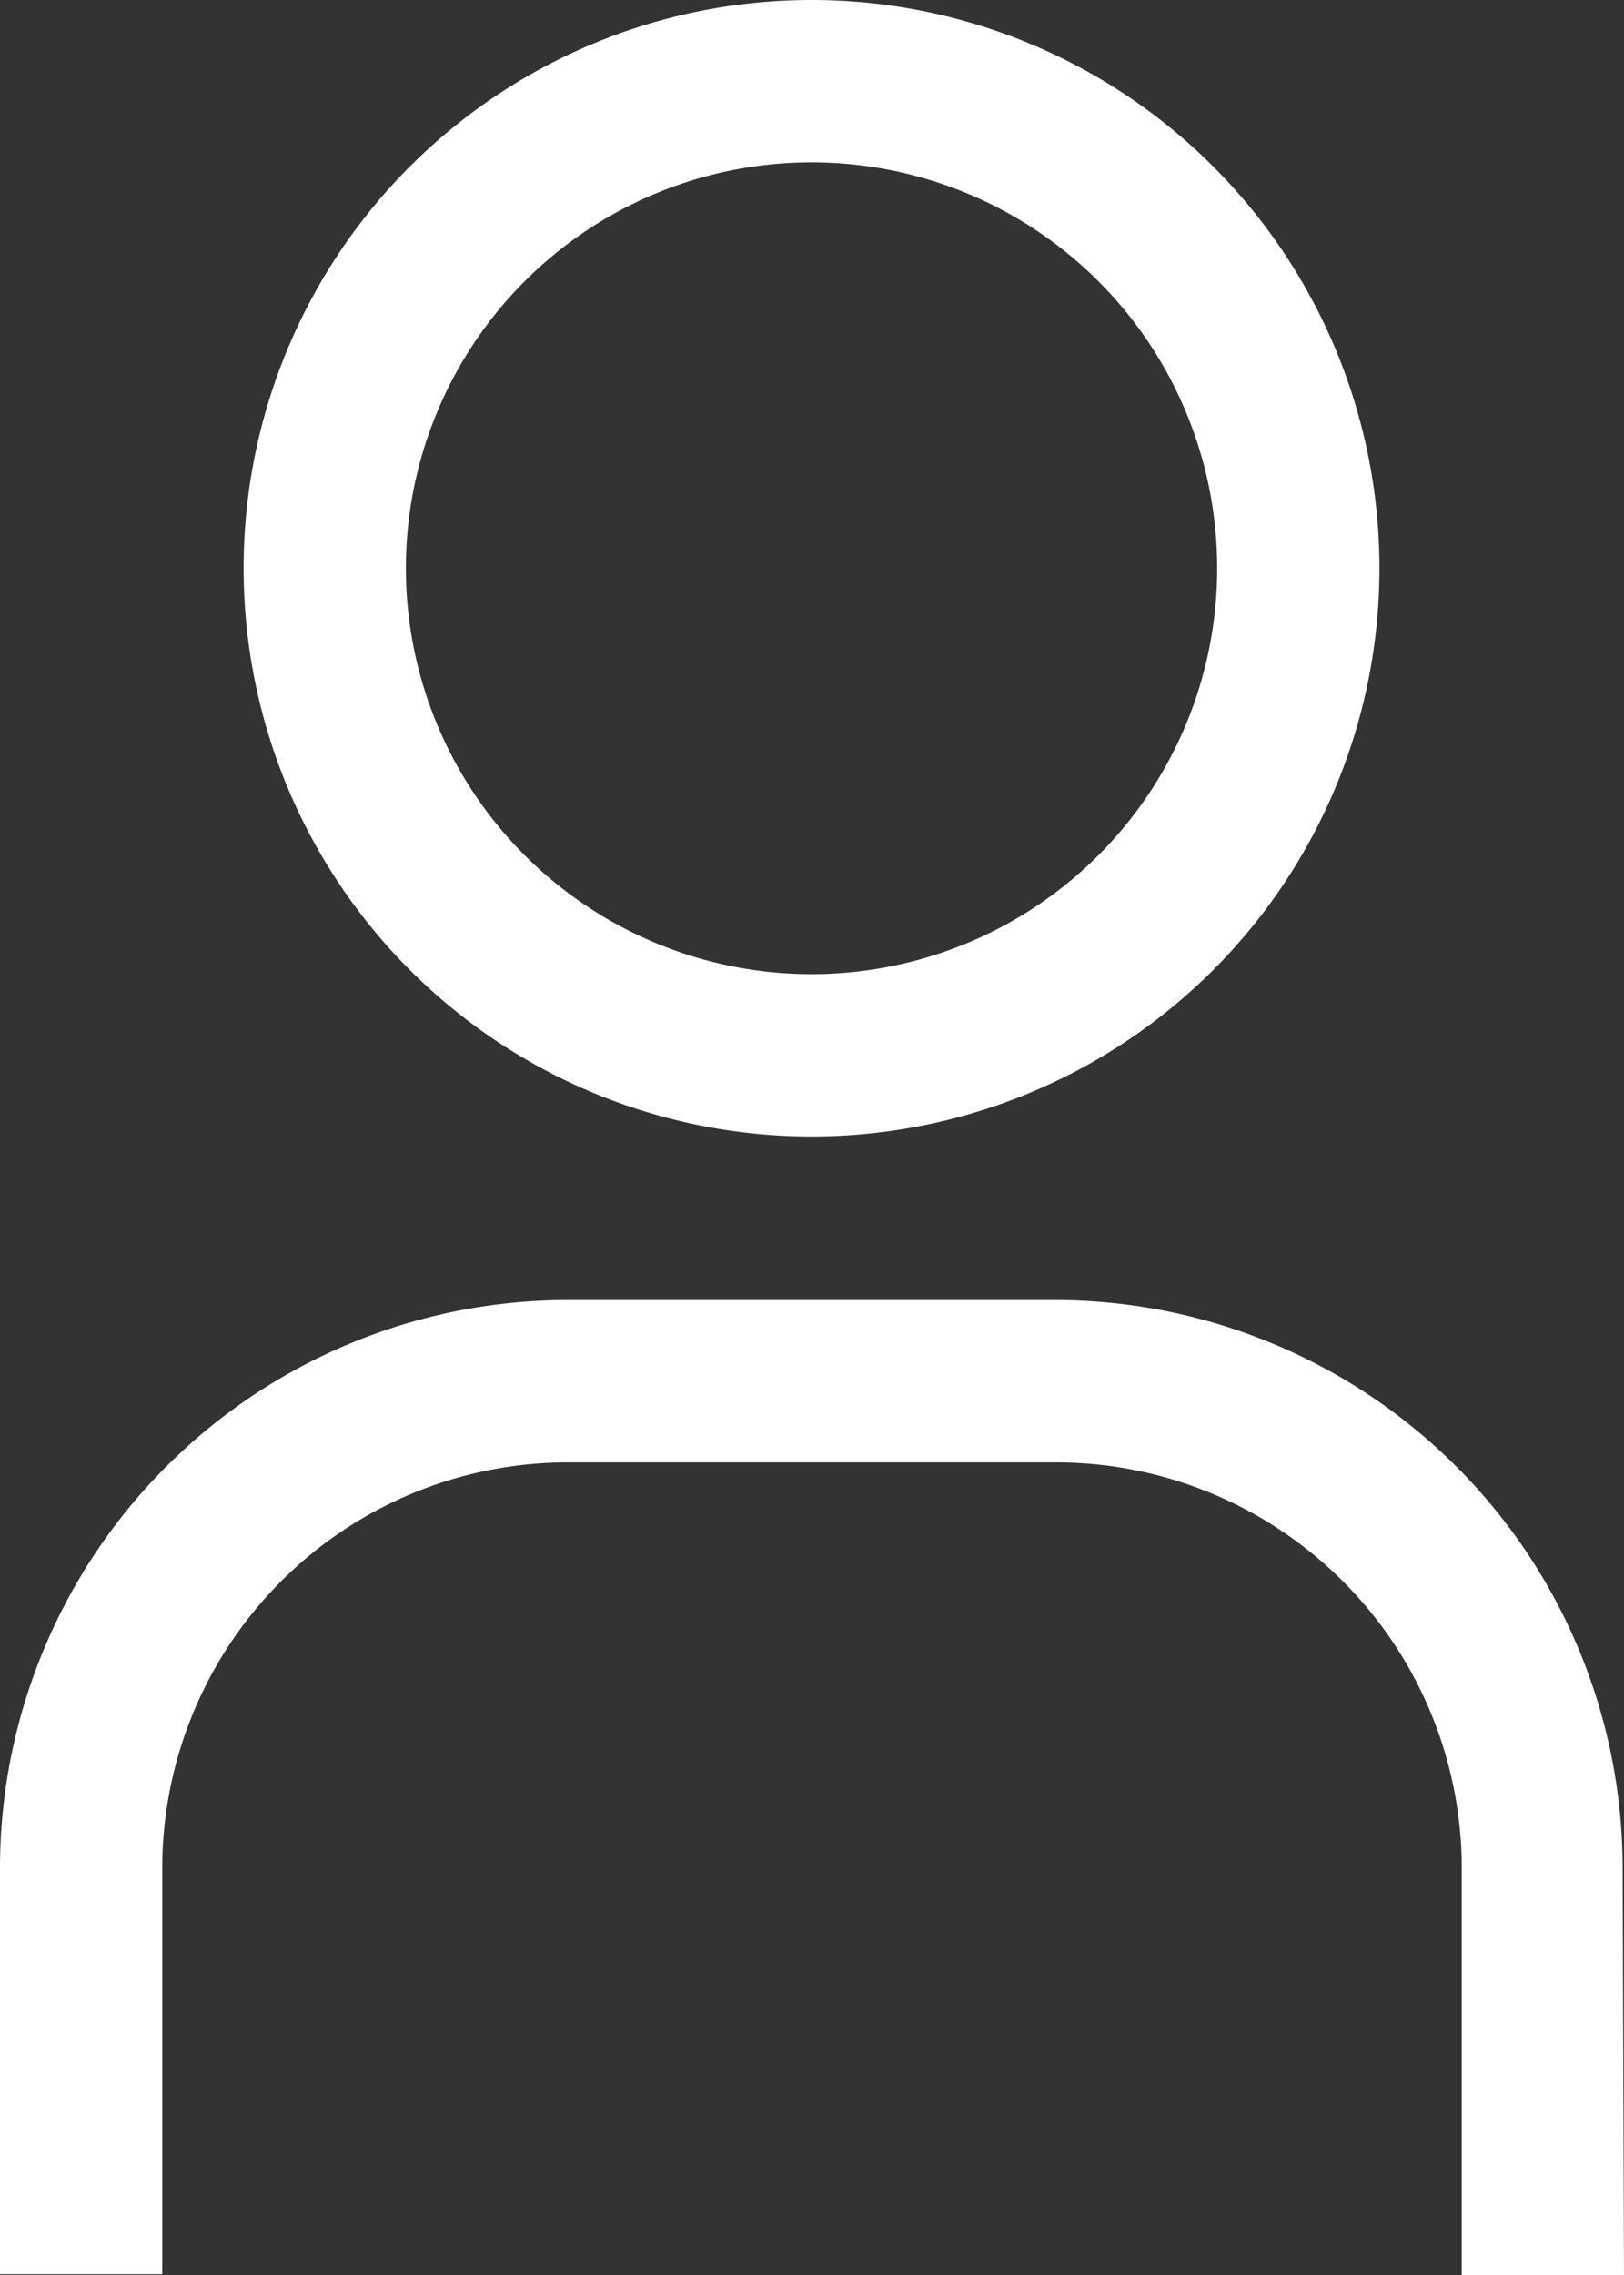 <svg xmlns="http://www.w3.org/2000/svg" width="14.012" height="19.617" viewBox="0 0 14.012 19.617"><rect x="0" y="0" width="14.012" height="19.617" fill="#333333" stroke="none"/><defs><style>.a{fill:#fff;}</style></defs><g transform="translate(-248.473 -126.504)"><g transform="translate(248.473 126.504)"><path class="a" d="M9.4,2.4A3.5,3.5,0,1,1,5.9,5.9,3.5,3.5,0,0,1,9.4,2.4M9.4,1a4.9,4.9,0,1,0,4.9,4.9A4.9,4.9,0,0,0,9.4,1Z" transform="translate(-2.398 -1)"/><path class="a" d="M17.012,17.407h-1.4V13.9a3.5,3.5,0,0,0-3.5-3.5H7.9a3.5,3.5,0,0,0-3.5,3.5v3.5H3V13.9A4.9,4.9,0,0,1,7.9,9h4.2a4.9,4.9,0,0,1,4.9,4.9Z" transform="translate(-3 2.21)"/></g></g></svg>